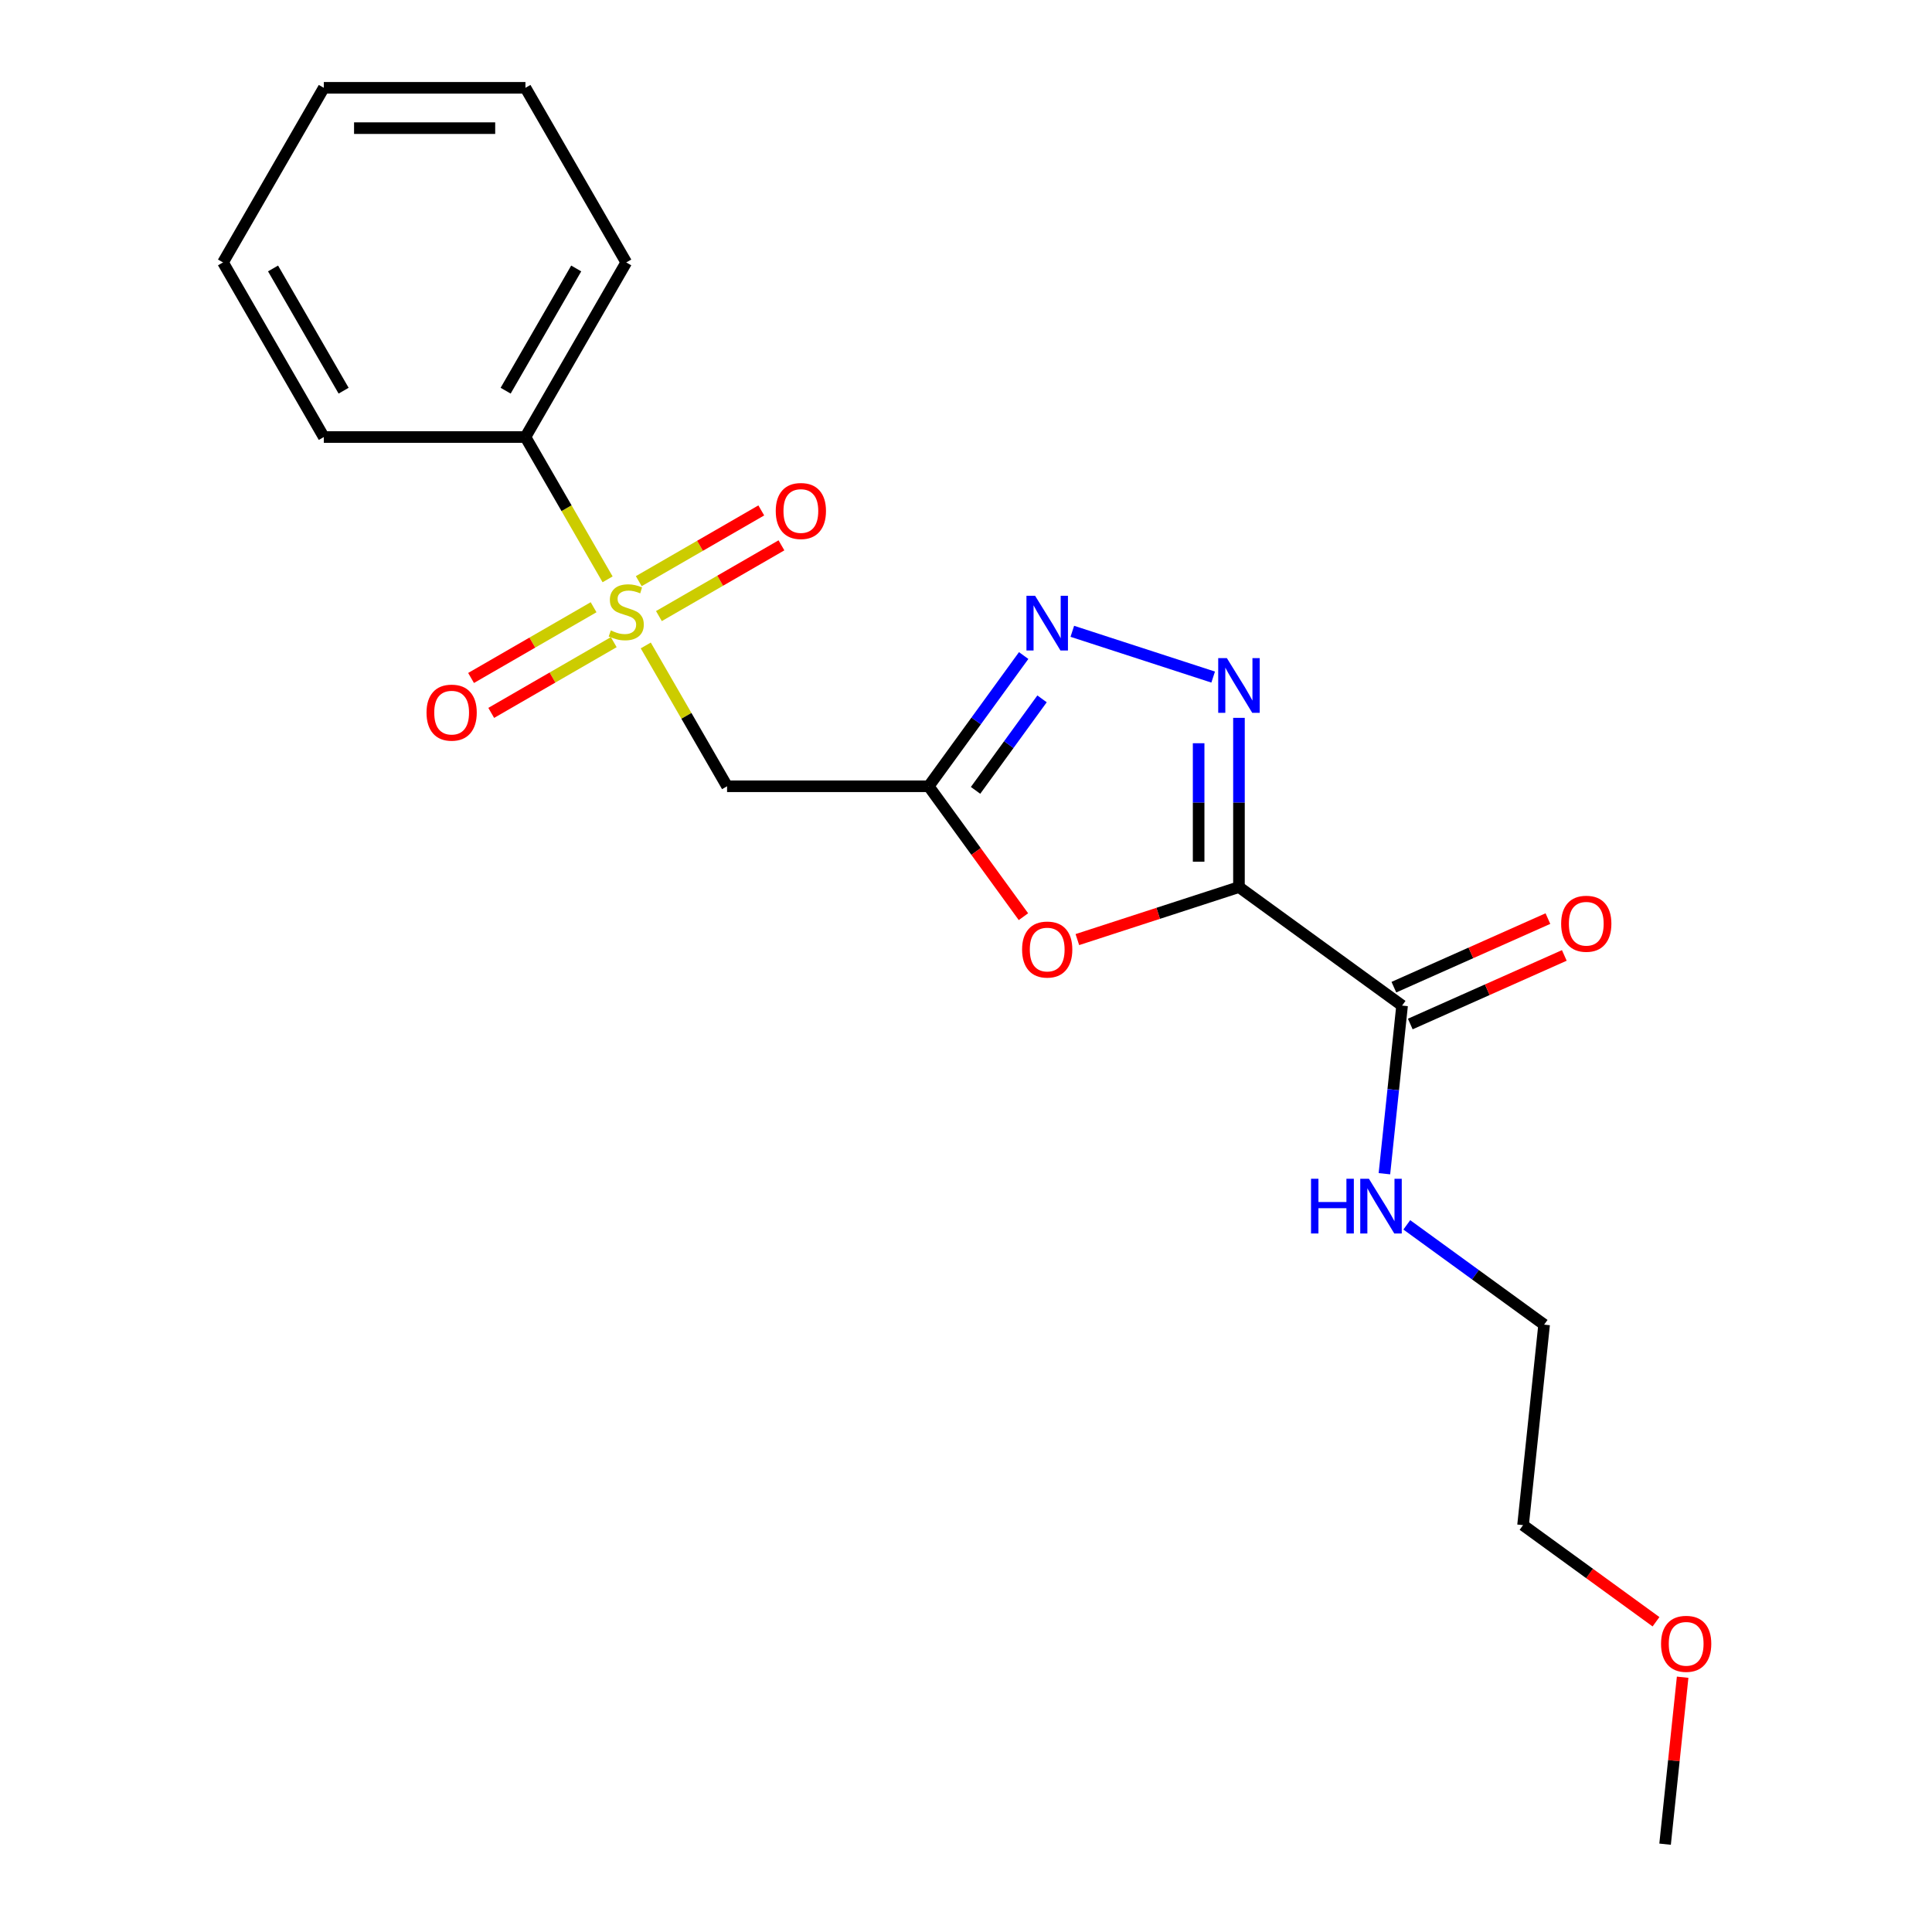 <?xml version='1.0' encoding='iso-8859-1'?>
<svg version='1.1' baseProfile='full'
              xmlns='http://www.w3.org/2000/svg'
                      xmlns:rdkit='http://www.rdkit.org/xml'
                      xmlns:xlink='http://www.w3.org/1999/xlink'
                  xml:space='preserve'
width='1000px' height='1000px' viewBox='0 0 1000 1000'>
<!-- END OF HEADER -->
<rect style='opacity:1.0;fill:#FFFFFF;stroke:none' width='1000' height='1000' x='0' y='0'> </rect>
<path class='bond-1' d='M 641.284,459.152 L 641.284,415.356' style='fill:none;fill-rule:evenodd;stroke:#000000;stroke-width:6px;stroke-linecap:butt;stroke-linejoin:miter;stroke-opacity:1' />
<path class='bond-1' d='M 641.284,415.356 L 641.284,371.56' style='fill:none;fill-rule:evenodd;stroke:#0000FF;stroke-width:6px;stroke-linecap:butt;stroke-linejoin:miter;stroke-opacity:1' />
<path class='bond-1' d='M 620.412,446.013 L 620.412,415.356' style='fill:none;fill-rule:evenodd;stroke:#000000;stroke-width:6px;stroke-linecap:butt;stroke-linejoin:miter;stroke-opacity:1' />
<path class='bond-1' d='M 620.412,415.356 L 620.412,384.699' style='fill:none;fill-rule:evenodd;stroke:#0000FF;stroke-width:6px;stroke-linecap:butt;stroke-linejoin:miter;stroke-opacity:1' />
<path class='bond-3' d='M 641.284,459.152 L 599.462,472.741' style='fill:none;fill-rule:evenodd;stroke:#000000;stroke-width:6px;stroke-linecap:butt;stroke-linejoin:miter;stroke-opacity:1' />
<path class='bond-3' d='M 599.462,472.741 L 557.64,486.33' style='fill:none;fill-rule:evenodd;stroke:#FF0000;stroke-width:6px;stroke-linecap:butt;stroke-linejoin:miter;stroke-opacity:1' />
<path class='bond-6' d='M 641.284,459.152 L 725.714,520.494' style='fill:none;fill-rule:evenodd;stroke:#000000;stroke-width:6px;stroke-linecap:butt;stroke-linejoin:miter;stroke-opacity:1' />
<path class='bond-0' d='M 334.245,334.081 L 355.287,370.526' style='fill:none;fill-rule:evenodd;stroke:#CCCC00;stroke-width:6px;stroke-linecap:butt;stroke-linejoin:miter;stroke-opacity:1' />
<path class='bond-0' d='M 355.287,370.526 L 376.328,406.972' style='fill:none;fill-rule:evenodd;stroke:#000000;stroke-width:6px;stroke-linecap:butt;stroke-linejoin:miter;stroke-opacity:1' />
<path class='bond-7' d='M 341.055,318.882 L 372.764,300.574' style='fill:none;fill-rule:evenodd;stroke:#CCCC00;stroke-width:6px;stroke-linecap:butt;stroke-linejoin:miter;stroke-opacity:1' />
<path class='bond-7' d='M 372.764,300.574 L 404.473,282.267' style='fill:none;fill-rule:evenodd;stroke:#FF0000;stroke-width:6px;stroke-linecap:butt;stroke-linejoin:miter;stroke-opacity:1' />
<path class='bond-7' d='M 330.619,300.806 L 362.328,282.498' style='fill:none;fill-rule:evenodd;stroke:#CCCC00;stroke-width:6px;stroke-linecap:butt;stroke-linejoin:miter;stroke-opacity:1' />
<path class='bond-7' d='M 362.328,282.498 L 394.037,264.191' style='fill:none;fill-rule:evenodd;stroke:#FF0000;stroke-width:6px;stroke-linecap:butt;stroke-linejoin:miter;stroke-opacity:1' />
<path class='bond-8' d='M 307.241,314.303 L 275.531,332.61' style='fill:none;fill-rule:evenodd;stroke:#CCCC00;stroke-width:6px;stroke-linecap:butt;stroke-linejoin:miter;stroke-opacity:1' />
<path class='bond-8' d='M 275.531,332.61 L 243.822,350.918' style='fill:none;fill-rule:evenodd;stroke:#FF0000;stroke-width:6px;stroke-linecap:butt;stroke-linejoin:miter;stroke-opacity:1' />
<path class='bond-8' d='M 317.677,332.379 L 285.967,350.686' style='fill:none;fill-rule:evenodd;stroke:#CCCC00;stroke-width:6px;stroke-linecap:butt;stroke-linejoin:miter;stroke-opacity:1' />
<path class='bond-8' d='M 285.967,350.686 L 254.258,368.994' style='fill:none;fill-rule:evenodd;stroke:#FF0000;stroke-width:6px;stroke-linecap:butt;stroke-linejoin:miter;stroke-opacity:1' />
<path class='bond-9' d='M 314.489,299.863 L 293.228,263.038' style='fill:none;fill-rule:evenodd;stroke:#CCCC00;stroke-width:6px;stroke-linecap:butt;stroke-linejoin:miter;stroke-opacity:1' />
<path class='bond-9' d='M 293.228,263.038 L 271.967,226.213' style='fill:none;fill-rule:evenodd;stroke:#000000;stroke-width:6px;stroke-linecap:butt;stroke-linejoin:miter;stroke-opacity:1' />
<path class='bond-4' d='M 627.935,350.454 L 555.029,326.765' style='fill:none;fill-rule:evenodd;stroke:#0000FF;stroke-width:6px;stroke-linecap:butt;stroke-linejoin:miter;stroke-opacity:1' />
<path class='bond-2' d='M 480.689,406.972 L 505.21,440.722' style='fill:none;fill-rule:evenodd;stroke:#000000;stroke-width:6px;stroke-linecap:butt;stroke-linejoin:miter;stroke-opacity:1' />
<path class='bond-2' d='M 505.21,440.722 L 529.731,474.472' style='fill:none;fill-rule:evenodd;stroke:#FF0000;stroke-width:6px;stroke-linecap:butt;stroke-linejoin:miter;stroke-opacity:1' />
<path class='bond-5' d='M 480.689,406.972 L 376.328,406.972' style='fill:none;fill-rule:evenodd;stroke:#000000;stroke-width:6px;stroke-linecap:butt;stroke-linejoin:miter;stroke-opacity:1' />
<path class='bond-21' d='M 480.689,406.972 L 505.268,373.141' style='fill:none;fill-rule:evenodd;stroke:#000000;stroke-width:6px;stroke-linecap:butt;stroke-linejoin:miter;stroke-opacity:1' />
<path class='bond-21' d='M 505.268,373.141 L 529.848,339.311' style='fill:none;fill-rule:evenodd;stroke:#0000FF;stroke-width:6px;stroke-linecap:butt;stroke-linejoin:miter;stroke-opacity:1' />
<path class='bond-21' d='M 504.949,409.091 L 522.154,385.41' style='fill:none;fill-rule:evenodd;stroke:#000000;stroke-width:6px;stroke-linecap:butt;stroke-linejoin:miter;stroke-opacity:1' />
<path class='bond-21' d='M 522.154,385.41 L 539.36,361.728' style='fill:none;fill-rule:evenodd;stroke:#0000FF;stroke-width:6px;stroke-linecap:butt;stroke-linejoin:miter;stroke-opacity:1' />
<path class='bond-10' d='M 729.959,530.028 L 769.823,512.279' style='fill:none;fill-rule:evenodd;stroke:#000000;stroke-width:6px;stroke-linecap:butt;stroke-linejoin:miter;stroke-opacity:1' />
<path class='bond-10' d='M 769.823,512.279 L 809.688,494.53' style='fill:none;fill-rule:evenodd;stroke:#FF0000;stroke-width:6px;stroke-linecap:butt;stroke-linejoin:miter;stroke-opacity:1' />
<path class='bond-10' d='M 721.469,510.96 L 761.334,493.211' style='fill:none;fill-rule:evenodd;stroke:#000000;stroke-width:6px;stroke-linecap:butt;stroke-linejoin:miter;stroke-opacity:1' />
<path class='bond-10' d='M 761.334,493.211 L 801.199,475.462' style='fill:none;fill-rule:evenodd;stroke:#FF0000;stroke-width:6px;stroke-linecap:butt;stroke-linejoin:miter;stroke-opacity:1' />
<path class='bond-11' d='M 725.714,520.494 L 721.141,564.004' style='fill:none;fill-rule:evenodd;stroke:#000000;stroke-width:6px;stroke-linecap:butt;stroke-linejoin:miter;stroke-opacity:1' />
<path class='bond-11' d='M 721.141,564.004 L 716.568,607.514' style='fill:none;fill-rule:evenodd;stroke:#0000FF;stroke-width:6px;stroke-linecap:butt;stroke-linejoin:miter;stroke-opacity:1' />
<path class='bond-13' d='M 271.967,226.213 L 324.148,135.834' style='fill:none;fill-rule:evenodd;stroke:#000000;stroke-width:6px;stroke-linecap:butt;stroke-linejoin:miter;stroke-opacity:1' />
<path class='bond-13' d='M 261.718,202.22 L 298.245,138.955' style='fill:none;fill-rule:evenodd;stroke:#000000;stroke-width:6px;stroke-linecap:butt;stroke-linejoin:miter;stroke-opacity:1' />
<path class='bond-14' d='M 271.967,226.213 L 167.606,226.213' style='fill:none;fill-rule:evenodd;stroke:#000000;stroke-width:6px;stroke-linecap:butt;stroke-linejoin:miter;stroke-opacity:1' />
<path class='bond-15' d='M 728.154,633.982 L 763.695,659.803' style='fill:none;fill-rule:evenodd;stroke:#0000FF;stroke-width:6px;stroke-linecap:butt;stroke-linejoin:miter;stroke-opacity:1' />
<path class='bond-15' d='M 763.695,659.803 L 799.235,685.625' style='fill:none;fill-rule:evenodd;stroke:#000000;stroke-width:6px;stroke-linecap:butt;stroke-linejoin:miter;stroke-opacity:1' />
<path class='bond-12' d='M 857.147,839.416 L 822.737,814.415' style='fill:none;fill-rule:evenodd;stroke:#FF0000;stroke-width:6px;stroke-linecap:butt;stroke-linejoin:miter;stroke-opacity:1' />
<path class='bond-12' d='M 822.737,814.415 L 788.326,789.414' style='fill:none;fill-rule:evenodd;stroke:#000000;stroke-width:6px;stroke-linecap:butt;stroke-linejoin:miter;stroke-opacity:1' />
<path class='bond-17' d='M 870.931,868.125 L 866.389,911.335' style='fill:none;fill-rule:evenodd;stroke:#FF0000;stroke-width:6px;stroke-linecap:butt;stroke-linejoin:miter;stroke-opacity:1' />
<path class='bond-17' d='M 866.389,911.335 L 861.847,954.545' style='fill:none;fill-rule:evenodd;stroke:#000000;stroke-width:6px;stroke-linecap:butt;stroke-linejoin:miter;stroke-opacity:1' />
<path class='bond-18' d='M 324.148,135.834 L 271.967,45.455' style='fill:none;fill-rule:evenodd;stroke:#000000;stroke-width:6px;stroke-linecap:butt;stroke-linejoin:miter;stroke-opacity:1' />
<path class='bond-19' d='M 167.606,226.213 L 115.426,135.834' style='fill:none;fill-rule:evenodd;stroke:#000000;stroke-width:6px;stroke-linecap:butt;stroke-linejoin:miter;stroke-opacity:1' />
<path class='bond-19' d='M 177.855,202.22 L 141.329,138.955' style='fill:none;fill-rule:evenodd;stroke:#000000;stroke-width:6px;stroke-linecap:butt;stroke-linejoin:miter;stroke-opacity:1' />
<path class='bond-16' d='M 799.235,685.625 L 788.326,789.414' style='fill:none;fill-rule:evenodd;stroke:#000000;stroke-width:6px;stroke-linecap:butt;stroke-linejoin:miter;stroke-opacity:1' />
<path class='bond-22' d='M 271.967,45.455 L 167.606,45.455' style='fill:none;fill-rule:evenodd;stroke:#000000;stroke-width:6px;stroke-linecap:butt;stroke-linejoin:miter;stroke-opacity:1' />
<path class='bond-22' d='M 256.313,66.327 L 183.26,66.327' style='fill:none;fill-rule:evenodd;stroke:#000000;stroke-width:6px;stroke-linecap:butt;stroke-linejoin:miter;stroke-opacity:1' />
<path class='bond-20' d='M 115.426,135.834 L 167.606,45.455' style='fill:none;fill-rule:evenodd;stroke:#000000;stroke-width:6px;stroke-linecap:butt;stroke-linejoin:miter;stroke-opacity:1' />
<path  class='atom-1' d='M 316.148 326.312
Q 316.468 326.432, 317.788 326.992
Q 319.108 327.552, 320.548 327.912
Q 322.028 328.232, 323.468 328.232
Q 326.148 328.232, 327.708 326.952
Q 329.268 325.632, 329.268 323.352
Q 329.268 321.792, 328.468 320.832
Q 327.708 319.872, 326.508 319.352
Q 325.308 318.832, 323.308 318.232
Q 320.788 317.472, 319.268 316.752
Q 317.788 316.032, 316.708 314.512
Q 315.668 312.992, 315.668 310.432
Q 315.668 306.872, 318.068 304.672
Q 320.508 302.472, 325.308 302.472
Q 328.588 302.472, 332.308 304.032
L 331.388 307.112
Q 327.988 305.712, 325.428 305.712
Q 322.668 305.712, 321.148 306.872
Q 319.628 307.992, 319.668 309.952
Q 319.668 311.472, 320.428 312.392
Q 321.228 313.312, 322.348 313.832
Q 323.508 314.352, 325.428 314.952
Q 327.988 315.752, 329.508 316.552
Q 331.028 317.352, 332.108 318.992
Q 333.228 320.592, 333.228 323.352
Q 333.228 327.272, 330.588 329.392
Q 327.988 331.472, 323.628 331.472
Q 321.108 331.472, 319.188 330.912
Q 317.308 330.392, 315.068 329.472
L 316.148 326.312
' fill='#CCCC00'/>
<path  class='atom-2' d='M 635.024 340.631
L 644.304 355.631
Q 645.224 357.111, 646.704 359.791
Q 648.184 362.471, 648.264 362.631
L 648.264 340.631
L 652.024 340.631
L 652.024 368.951
L 648.144 368.951
L 638.184 352.551
Q 637.024 350.631, 635.784 348.431
Q 634.584 346.231, 634.224 345.551
L 634.224 368.951
L 630.544 368.951
L 630.544 340.631
L 635.024 340.631
' fill='#0000FF'/>
<path  class='atom-4' d='M 529.031 491.481
Q 529.031 484.681, 532.391 480.881
Q 535.751 477.081, 542.031 477.081
Q 548.311 477.081, 551.671 480.881
Q 555.031 484.681, 555.031 491.481
Q 555.031 498.361, 551.631 502.281
Q 548.231 506.161, 542.031 506.161
Q 535.791 506.161, 532.391 502.281
Q 529.031 498.401, 529.031 491.481
M 542.031 502.961
Q 546.351 502.961, 548.671 500.081
Q 551.031 497.161, 551.031 491.481
Q 551.031 485.921, 548.671 483.121
Q 546.351 480.281, 542.031 480.281
Q 537.711 480.281, 535.351 483.081
Q 533.031 485.881, 533.031 491.481
Q 533.031 497.201, 535.351 500.081
Q 537.711 502.961, 542.031 502.961
' fill='#FF0000'/>
<path  class='atom-5' d='M 535.771 308.382
L 545.051 323.382
Q 545.971 324.862, 547.451 327.542
Q 548.931 330.222, 549.011 330.382
L 549.011 308.382
L 552.771 308.382
L 552.771 336.702
L 548.891 336.702
L 538.931 320.302
Q 537.771 318.382, 536.531 316.182
Q 535.331 313.982, 534.971 313.302
L 534.971 336.702
L 531.291 336.702
L 531.291 308.382
L 535.771 308.382
' fill='#0000FF'/>
<path  class='atom-8' d='M 401.527 264.492
Q 401.527 257.692, 404.887 253.892
Q 408.247 250.092, 414.527 250.092
Q 420.807 250.092, 424.167 253.892
Q 427.527 257.692, 427.527 264.492
Q 427.527 271.372, 424.127 275.292
Q 420.727 279.172, 414.527 279.172
Q 408.287 279.172, 404.887 275.292
Q 401.527 271.412, 401.527 264.492
M 414.527 275.972
Q 418.847 275.972, 421.167 273.092
Q 423.527 270.172, 423.527 264.492
Q 423.527 258.932, 421.167 256.132
Q 418.847 253.292, 414.527 253.292
Q 410.207 253.292, 407.847 256.092
Q 405.527 258.892, 405.527 264.492
Q 405.527 270.212, 407.847 273.092
Q 410.207 275.972, 414.527 275.972
' fill='#FF0000'/>
<path  class='atom-9' d='M 220.768 368.853
Q 220.768 362.053, 224.128 358.253
Q 227.488 354.453, 233.768 354.453
Q 240.048 354.453, 243.408 358.253
Q 246.768 362.053, 246.768 368.853
Q 246.768 375.733, 243.368 379.653
Q 239.968 383.533, 233.768 383.533
Q 227.528 383.533, 224.128 379.653
Q 220.768 375.773, 220.768 368.853
M 233.768 380.333
Q 238.088 380.333, 240.408 377.453
Q 242.768 374.533, 242.768 368.853
Q 242.768 363.293, 240.408 360.493
Q 238.088 357.653, 233.768 357.653
Q 229.448 357.653, 227.088 360.453
Q 224.768 363.253, 224.768 368.853
Q 224.768 374.573, 227.088 377.453
Q 229.448 380.333, 233.768 380.333
' fill='#FF0000'/>
<path  class='atom-11' d='M 808.052 478.126
Q 808.052 471.326, 811.412 467.526
Q 814.772 463.726, 821.052 463.726
Q 827.332 463.726, 830.692 467.526
Q 834.052 471.326, 834.052 478.126
Q 834.052 485.006, 830.652 488.926
Q 827.252 492.806, 821.052 492.806
Q 814.812 492.806, 811.412 488.926
Q 808.052 485.046, 808.052 478.126
M 821.052 489.606
Q 825.372 489.606, 827.692 486.726
Q 830.052 483.806, 830.052 478.126
Q 830.052 472.566, 827.692 469.766
Q 825.372 466.926, 821.052 466.926
Q 816.732 466.926, 814.372 469.726
Q 812.052 472.526, 812.052 478.126
Q 812.052 483.846, 814.372 486.726
Q 816.732 489.606, 821.052 489.606
' fill='#FF0000'/>
<path  class='atom-12' d='M 678.585 610.123
L 682.425 610.123
L 682.425 622.163
L 696.905 622.163
L 696.905 610.123
L 700.745 610.123
L 700.745 638.443
L 696.905 638.443
L 696.905 625.363
L 682.425 625.363
L 682.425 638.443
L 678.585 638.443
L 678.585 610.123
' fill='#0000FF'/>
<path  class='atom-12' d='M 708.545 610.123
L 717.825 625.123
Q 718.745 626.603, 720.225 629.283
Q 721.705 631.963, 721.785 632.123
L 721.785 610.123
L 725.545 610.123
L 725.545 638.443
L 721.665 638.443
L 711.705 622.043
Q 710.545 620.123, 709.305 617.923
Q 708.105 615.723, 707.745 615.043
L 707.745 638.443
L 704.065 638.443
L 704.065 610.123
L 708.545 610.123
' fill='#0000FF'/>
<path  class='atom-13' d='M 859.756 850.836
Q 859.756 844.036, 863.116 840.236
Q 866.476 836.436, 872.756 836.436
Q 879.036 836.436, 882.396 840.236
Q 885.756 844.036, 885.756 850.836
Q 885.756 857.716, 882.356 861.636
Q 878.956 865.516, 872.756 865.516
Q 866.516 865.516, 863.116 861.636
Q 859.756 857.756, 859.756 850.836
M 872.756 862.316
Q 877.076 862.316, 879.396 859.436
Q 881.756 856.516, 881.756 850.836
Q 881.756 845.276, 879.396 842.476
Q 877.076 839.636, 872.756 839.636
Q 868.436 839.636, 866.076 842.436
Q 863.756 845.236, 863.756 850.836
Q 863.756 856.556, 866.076 859.436
Q 868.436 862.316, 872.756 862.316
' fill='#FF0000'/>
</svg>
